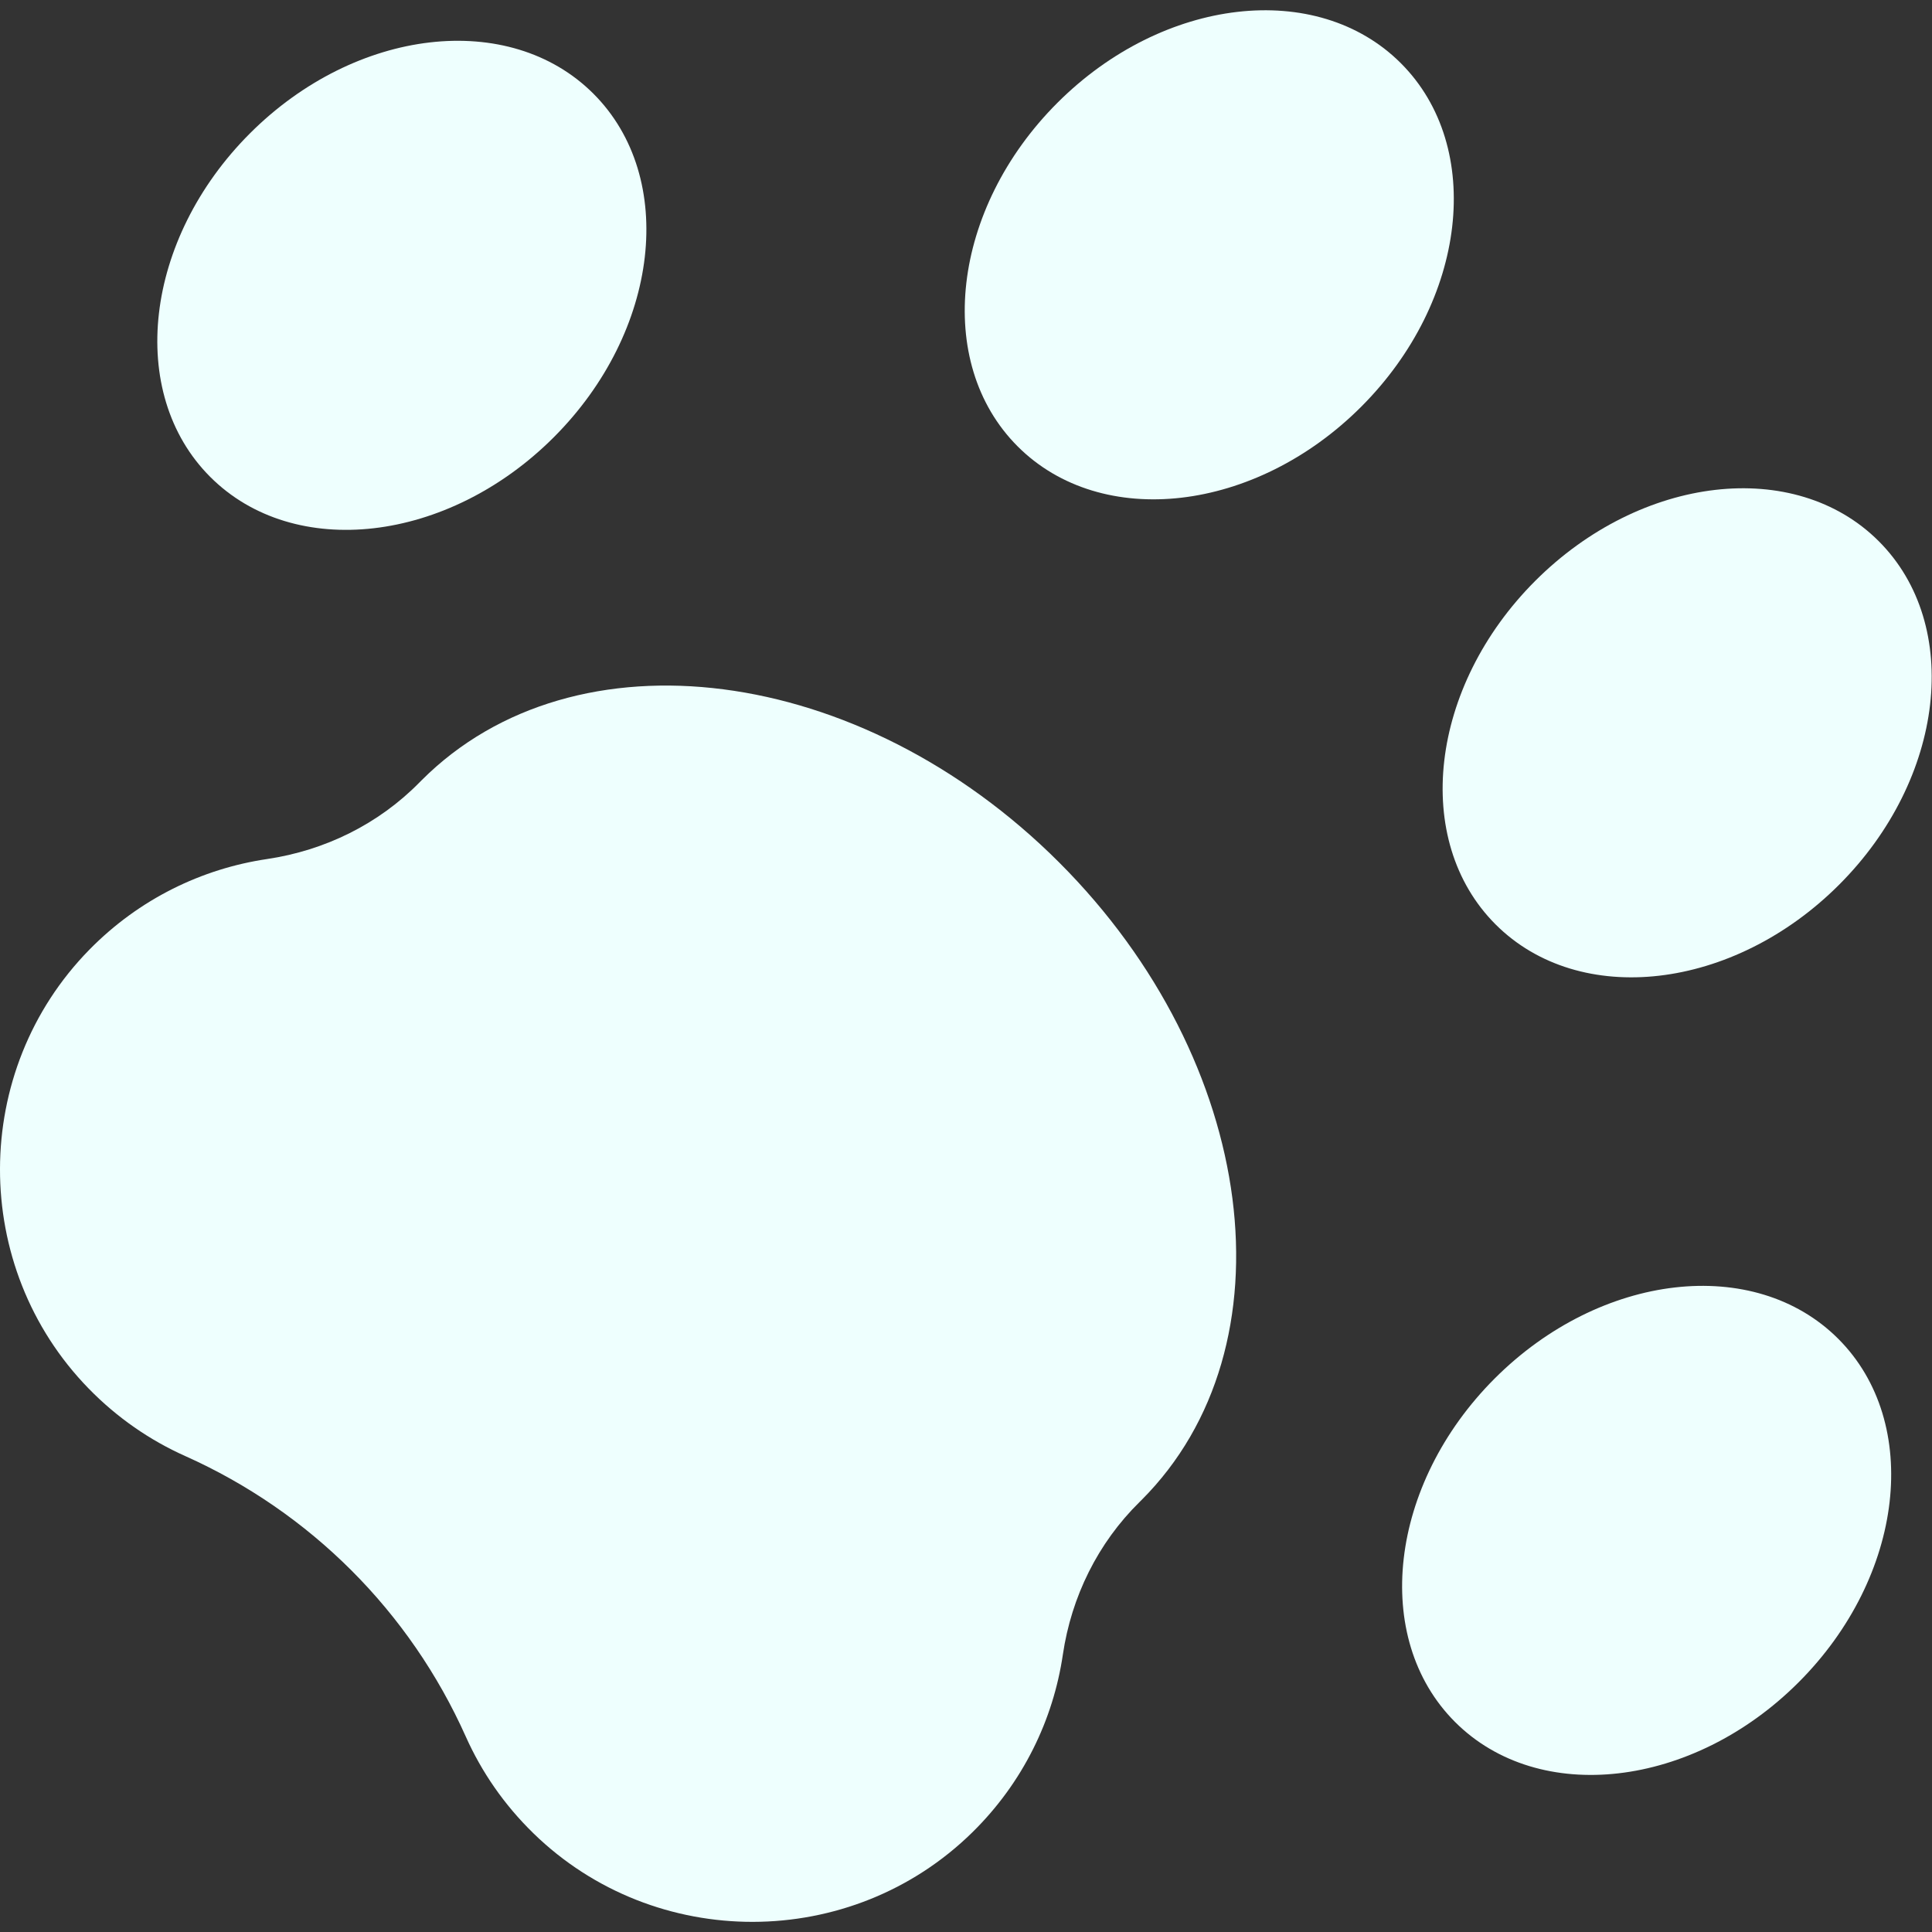 <?xml version="1.0"?>
<svg xmlns="http://www.w3.org/2000/svg" xmlns:xlink="http://www.w3.org/1999/xlink" xmlns:svgjs="http://svgjs.com/svgjs" version="1.1" width="512" height="512" x="0" y="0" viewBox="0 0 512 512" style="enable-background:new 0 0 512 512" xml:space="preserve" class=""><rect x="0" y="0" width="512" height="512" fill="#333333" stroke="none"/><g><g xmlns="http://www.w3.org/2000/svg" id="XMLID_195_"><path id="XMLID_441_" d="m281.668 438.487c2.27-15.358 9.277-29.579 20.348-40.462.167-.164.333-.328.498-.494 40.633-40.633 30.868-116.277-21.81-168.956-52.679-52.679-128.323-62.443-168.956-21.81-.181.181-.361.363-.541.546-10.866 11.072-25.083 18.067-40.428 20.344-17.263 2.562-33.875 10.56-47.072 23.996-31.523 32.096-31.623 84.115-.216 116.324 7.569 7.763 16.273 13.726 25.586 17.891 33.156 14.828 59.543 41.215 74.371 74.371 4.165 9.313 10.128 18.016 17.891 25.585 32.215 31.414 84.247 31.307 116.341-.23 13.44-13.206 21.435-29.831 23.988-47.105z" fill="#eefffe" data-original="#000000" style=""/><ellipse id="XMLID_481_" cx="320.511" cy="67.5" rx="71.818" ry="56.95" transform="matrix(.707 -.707 .707 .707 46.146 246.406)" fill="#eefffe" data-original="#000000" style=""/><ellipse id="XMLID_483_" cx="106.514" cy="75.612" rx="71.818" ry="56.95" transform="matrix(.707 -.707 .707 .707 -22.269 97.463)" fill="#eefffe" data-original="#000000" style=""/><ellipse id="XMLID_84_" cx="447.186" cy="194.175" rx="71.818" ry="56.95" transform="matrix(.707 -.707 .707 .707 -6.325 373.08)" fill="#eefffe" data-original="#000000" style=""/><ellipse id="XMLID_5_" cx="436.47" cy="405.568" rx="71.818" ry="56.95" transform="matrix(.707 -.707 .707 .707 -158.941 427.419)" fill="#eefffe" data-original="#000000" style=""/></g></g></svg>
